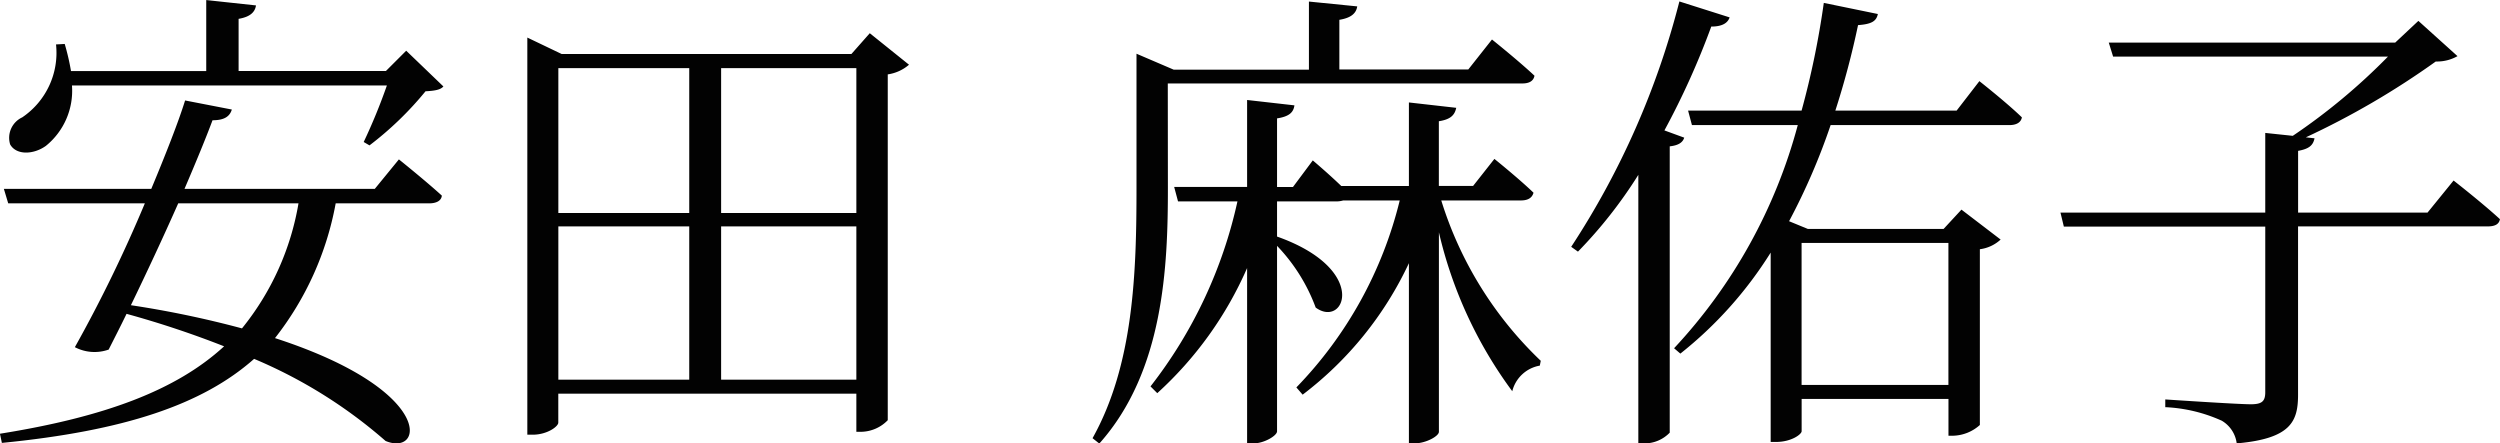 <svg xmlns="http://www.w3.org/2000/svg" width="93.168" height="16.524" viewBox="0 0 93.168 16.524">
  <path id="パス_682" data-name="パス 682" d="M11.826-7.56A10.054,10.054,0,0,1,9.72-2.9a37.393,37.393,0,0,0-4.14-.864C6.156-4.95,6.786-6.3,7.344-7.56ZM14.67-8.1H7.578c.432-1.008.81-1.926,1.044-2.556.468,0,.648-.162.72-.4L7.6-11.394c-.252.81-.72,2-1.26,3.294H.846l.162.54H6.1A52.259,52.259,0,0,1,3.492-2.2a1.58,1.58,0,0,0,1.26.09c.2-.4.432-.846.666-1.332A35.858,35.858,0,0,1,9.054-2.232C7.272-.594,4.608.4.7,1.026l.072.342c4.554-.45,7.47-1.422,9.4-3.132a18.064,18.064,0,0,1,4.9,3.06c1.422.594,1.872-1.89-4.122-3.834A11.464,11.464,0,0,0,13.212-7.56H16.7c.252,0,.45-.09.468-.288-.612-.558-1.6-1.35-1.6-1.35Zm1.17-5.148-.756.756H9.594v-1.944c.432-.072.612-.252.648-.5l-1.854-.2v2.646H3.348A8.825,8.825,0,0,0,3.114-13.5l-.324.018a2.905,2.905,0,0,1-1.26,2.718.841.841,0,0,0-.45,1.008c.234.414.882.378,1.332.054a2.639,2.639,0,0,0,.972-2.25H15.12a21.28,21.28,0,0,1-.864,2.106l.216.126a12.347,12.347,0,0,0,2.088-2.016c.342-.018.558-.054.666-.18ZM27.576-.99V-6.7h5.04V-.99ZM21.51-6.7h4.878V-.99H21.51Zm4.878-5.9v5.4H21.51v-5.4Zm6.228,0v5.4h-5.04v-5.4Zm.5-1.3-.684.774h-10.8l-1.278-.612v14.8h.2c.54,0,.954-.306.954-.45V-.468H32.616V.954h.18a1.409,1.409,0,0,0,.99-.432V-12.366a1.547,1.547,0,0,0,.792-.36Zm11.106,1.872H57.438c.252,0,.414-.09.45-.288-.594-.558-1.584-1.35-1.584-1.35l-.882,1.116H50.616V-14.4c.45-.072.63-.252.666-.5l-1.8-.18v2.538h-5.04l-1.386-.594v5.022c0,3.15-.108,6.57-1.638,9.306l.252.2c2.412-2.7,2.556-6.624,2.556-9.522ZM57.384-7.668c.252,0,.414-.09.468-.288-.54-.522-1.458-1.26-1.458-1.26L55.6-8.208H54.324V-10.62c.468-.072.594-.252.648-.5l-1.764-.2v3.114h-2.52c-.486-.468-1.062-.954-1.062-.954l-.738.99h-.594v-2.556c.468-.072.612-.234.648-.486l-1.764-.2v3.24H44.46l.144.54h2.214a17.189,17.189,0,0,1-3.24,6.894l.252.252a13.712,13.712,0,0,0,3.348-4.662V1.386h.234c.4,0,.882-.288.882-.45V-5.976a6.639,6.639,0,0,1,1.44,2.3c1.08.792,2.016-1.422-1.44-2.646V-7.632h2.232a.912.912,0,0,0,.234-.036h2.106A15.18,15.18,0,0,1,49.014-.7l.234.27a13.148,13.148,0,0,0,3.96-4.9V1.386h.2c.432,0,.918-.27.918-.432V-6.48A16.055,16.055,0,0,0,57.06-.558a1.281,1.281,0,0,1,1.026-.954l.036-.18a13.954,13.954,0,0,1-3.708-5.976Zm5.346-2.61a29.077,29.077,0,0,0,1.746-3.87c.4,0,.612-.126.684-.342l-1.872-.594A30.3,30.3,0,0,1,59.256-5.94l.252.18a17.024,17.024,0,0,0,2.25-2.862V1.386h.216a1.307,1.307,0,0,0,.954-.4V-9.684c.324-.036.486-.144.54-.324ZM73.314-6.084V-.792H67.842V-6.084Zm.306-4.932H69.1a31.2,31.2,0,0,0,.846-3.186c.5-.036.684-.144.738-.414L68.67-15.03a31.878,31.878,0,0,1-.828,4.014h-4.23l.144.54H67.7A19.591,19.591,0,0,1,63.09-2.16l.234.2A14.833,14.833,0,0,0,66.69-5.724V1.332h.2c.576,0,.954-.288.954-.4V-.27h5.472V1.1h.18a1.549,1.549,0,0,0,.99-.4V-5.85a1.407,1.407,0,0,0,.774-.36L73.8-7.326l-.666.72H68.076l-.7-.288a23.916,23.916,0,0,0,1.548-3.582h6.66c.252,0,.432-.09.468-.288-.576-.558-1.584-1.35-1.584-1.35Zm17.55,3.8H86.346v-2.3c.4-.072.558-.2.612-.468l-.324-.036a30.152,30.152,0,0,0,4.842-2.826,1.54,1.54,0,0,0,.81-.2l-1.458-1.314-.864.81H79.29l.162.522H89.694a22.842,22.842,0,0,1-3.546,2.952l-1.026-.108v2.97H77.49l.126.522h7.506V-.522c0,.342-.126.45-.54.45-.5,0-3.186-.18-3.186-.18V.036A5.732,5.732,0,0,1,83.5.54a1.147,1.147,0,0,1,.558.846c2.034-.18,2.286-.828,2.286-1.818V-6.7H93.4c.27,0,.432-.072.468-.27-.666-.612-1.728-1.44-1.728-1.44Z" transform="translate(-0.702 15.138)" fill="#020202"/>
</svg>

